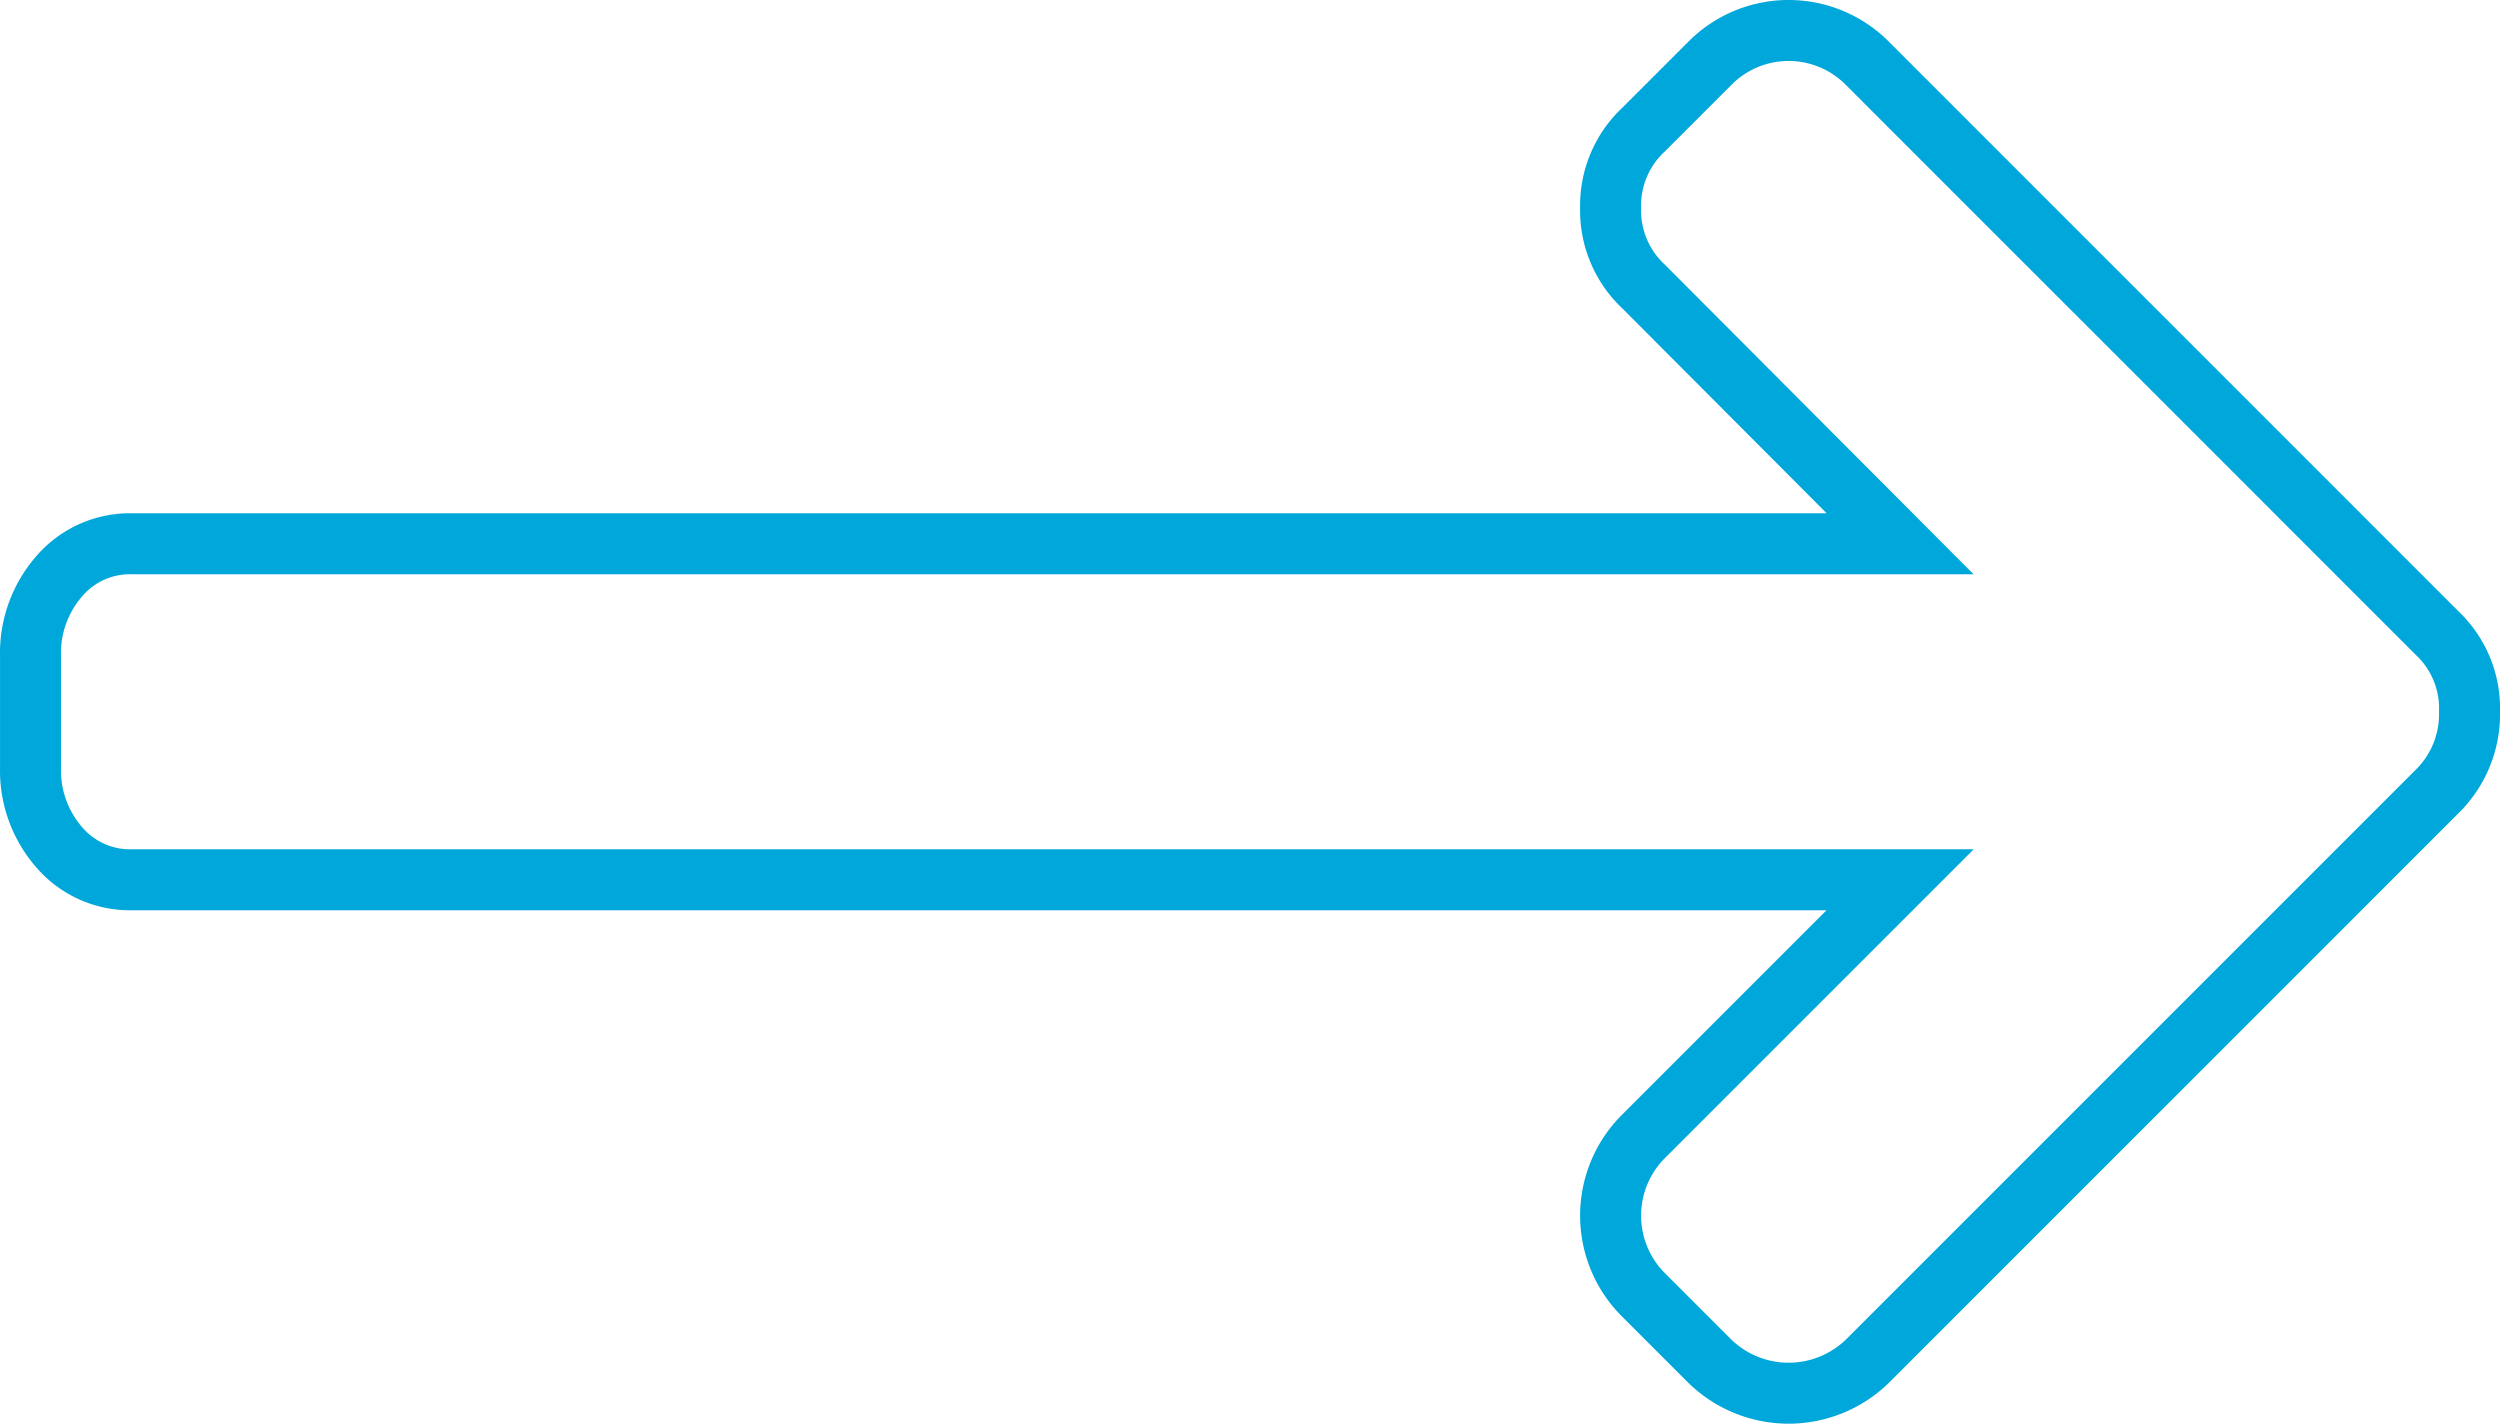 <svg xmlns="http://www.w3.org/2000/svg" width="82" height="46.696" viewBox="0 0 82 46.696"><path d="M60,22.348a3.548,3.548,0,0,1-1.061,2.611L40.263,43.635a3.706,3.706,0,0,1-5.193,0l-2.152-2.152a3.671,3.671,0,0,1,0-5.221l8.406-8.406H-16.643a3.057,3.057,0,0,1-2.424-1.076,3.829,3.829,0,0,1-.932-2.6V20.512a3.829,3.829,0,0,1,.932-2.6,3.057,3.057,0,0,1,2.424-1.076H41.324L32.918,8.406a3.409,3.409,0,0,1-1.09-2.582,3.409,3.409,0,0,1,1.09-2.582L35.07,1.09a3.637,3.637,0,0,1,5.193,0L58.939,19.766A3.4,3.4,0,0,1,60,22.348Z" transform="translate(21 1)" fill="none" stroke="#00a7da" stroke-width="2"/></svg>